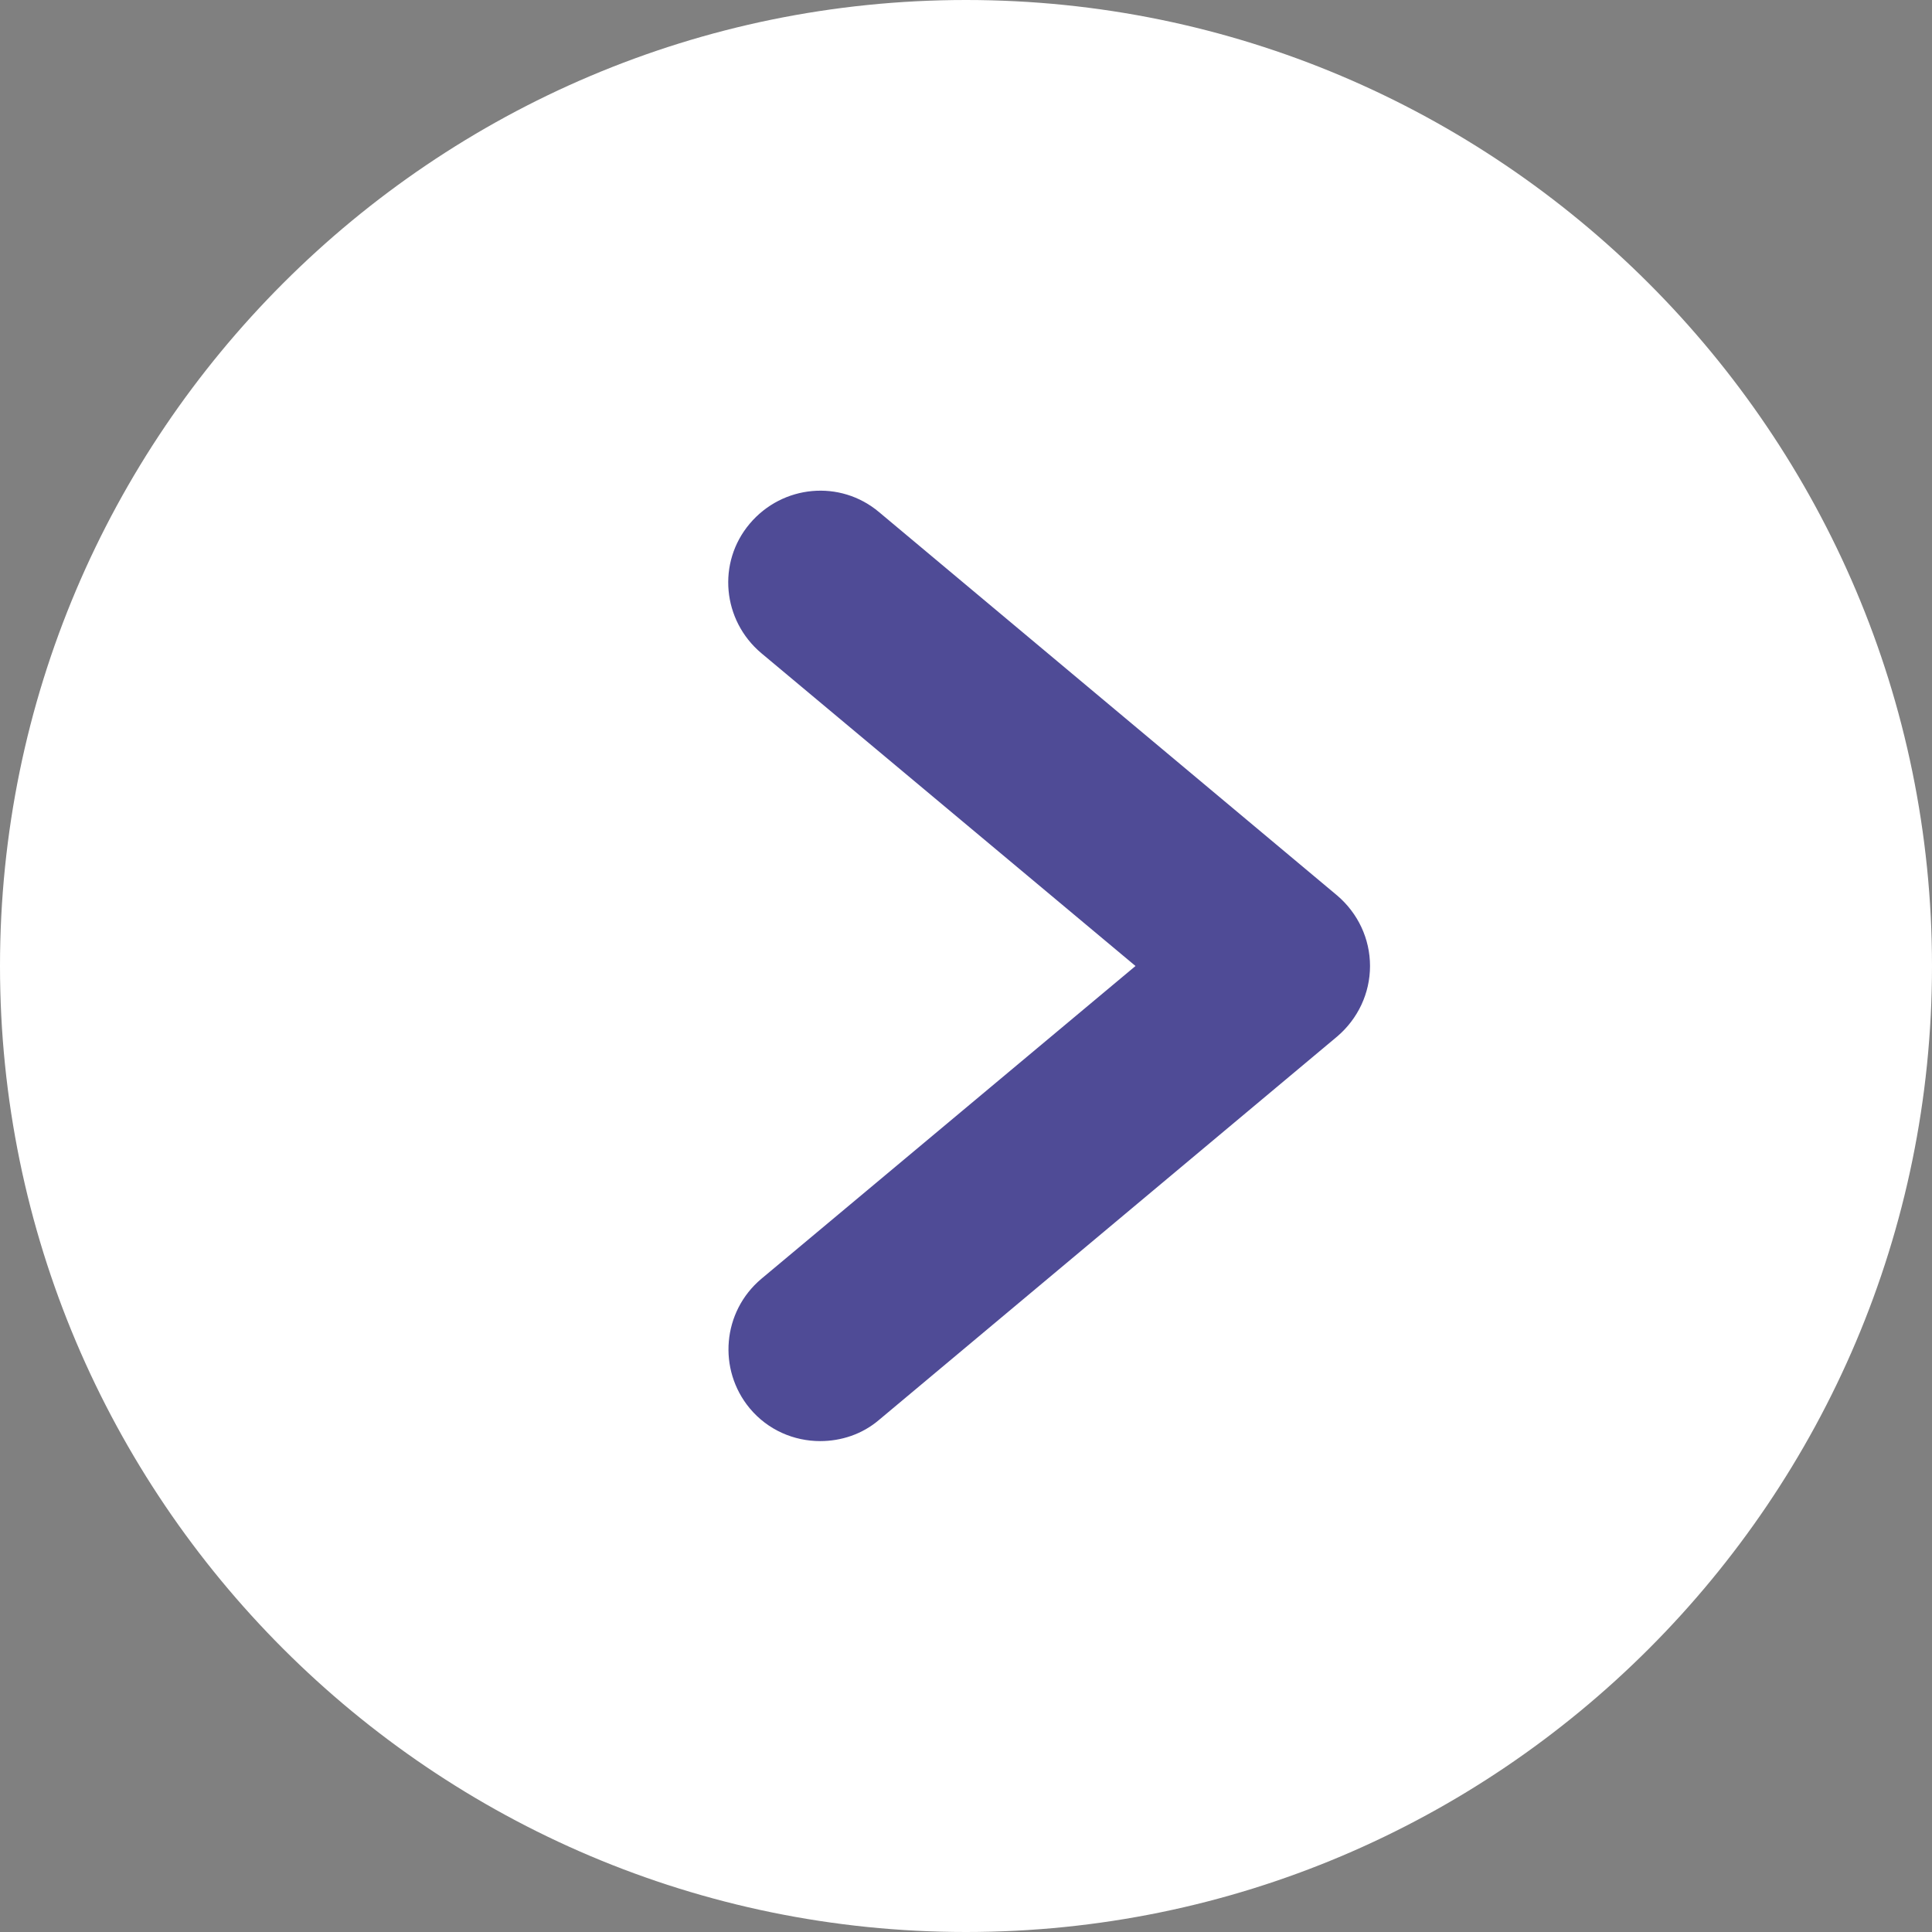 <?xml version="1.0" encoding="UTF-8"?>
<svg id="_レイヤー_2" data-name="レイヤー_2" xmlns="http://www.w3.org/2000/svg" viewBox="0 0 31.8 31.8">
  <rect x="0" y="0" width="31.8" height="31.8" fill="#808080" stroke="none"/>
  <defs>
    <style>
      .cls-1 {
        fill: #4f4b96;
      }

      .cls-2 {
        fill: #fff;
      }
    </style>
  </defs>
  <g id="_文字" data-name="文字">
    <g>
      <path class="cls-2" d="M15.9,0C7.13,0,0,7.13,0,15.9s7.13,15.9,15.9,15.9,15.9-7.13,15.9-15.9S24.66,0,15.9,0Z"/>
      <path class="cls-1" d="M13.5,23.72c-.43,0-.86-.18-1.16-.54-.53-.64-.45-1.59.19-2.13l6.16-5.15-6.16-5.15c-.64-.54-.73-1.49-.19-2.13.54-.64,1.49-.73,2.13-.19l7.54,6.31c.34.29.54.71.54,1.16s-.2.87-.54,1.16l-7.54,6.31c-.28.24-.63.35-.97.35Z"/>
    </g>
  </g>
</svg>